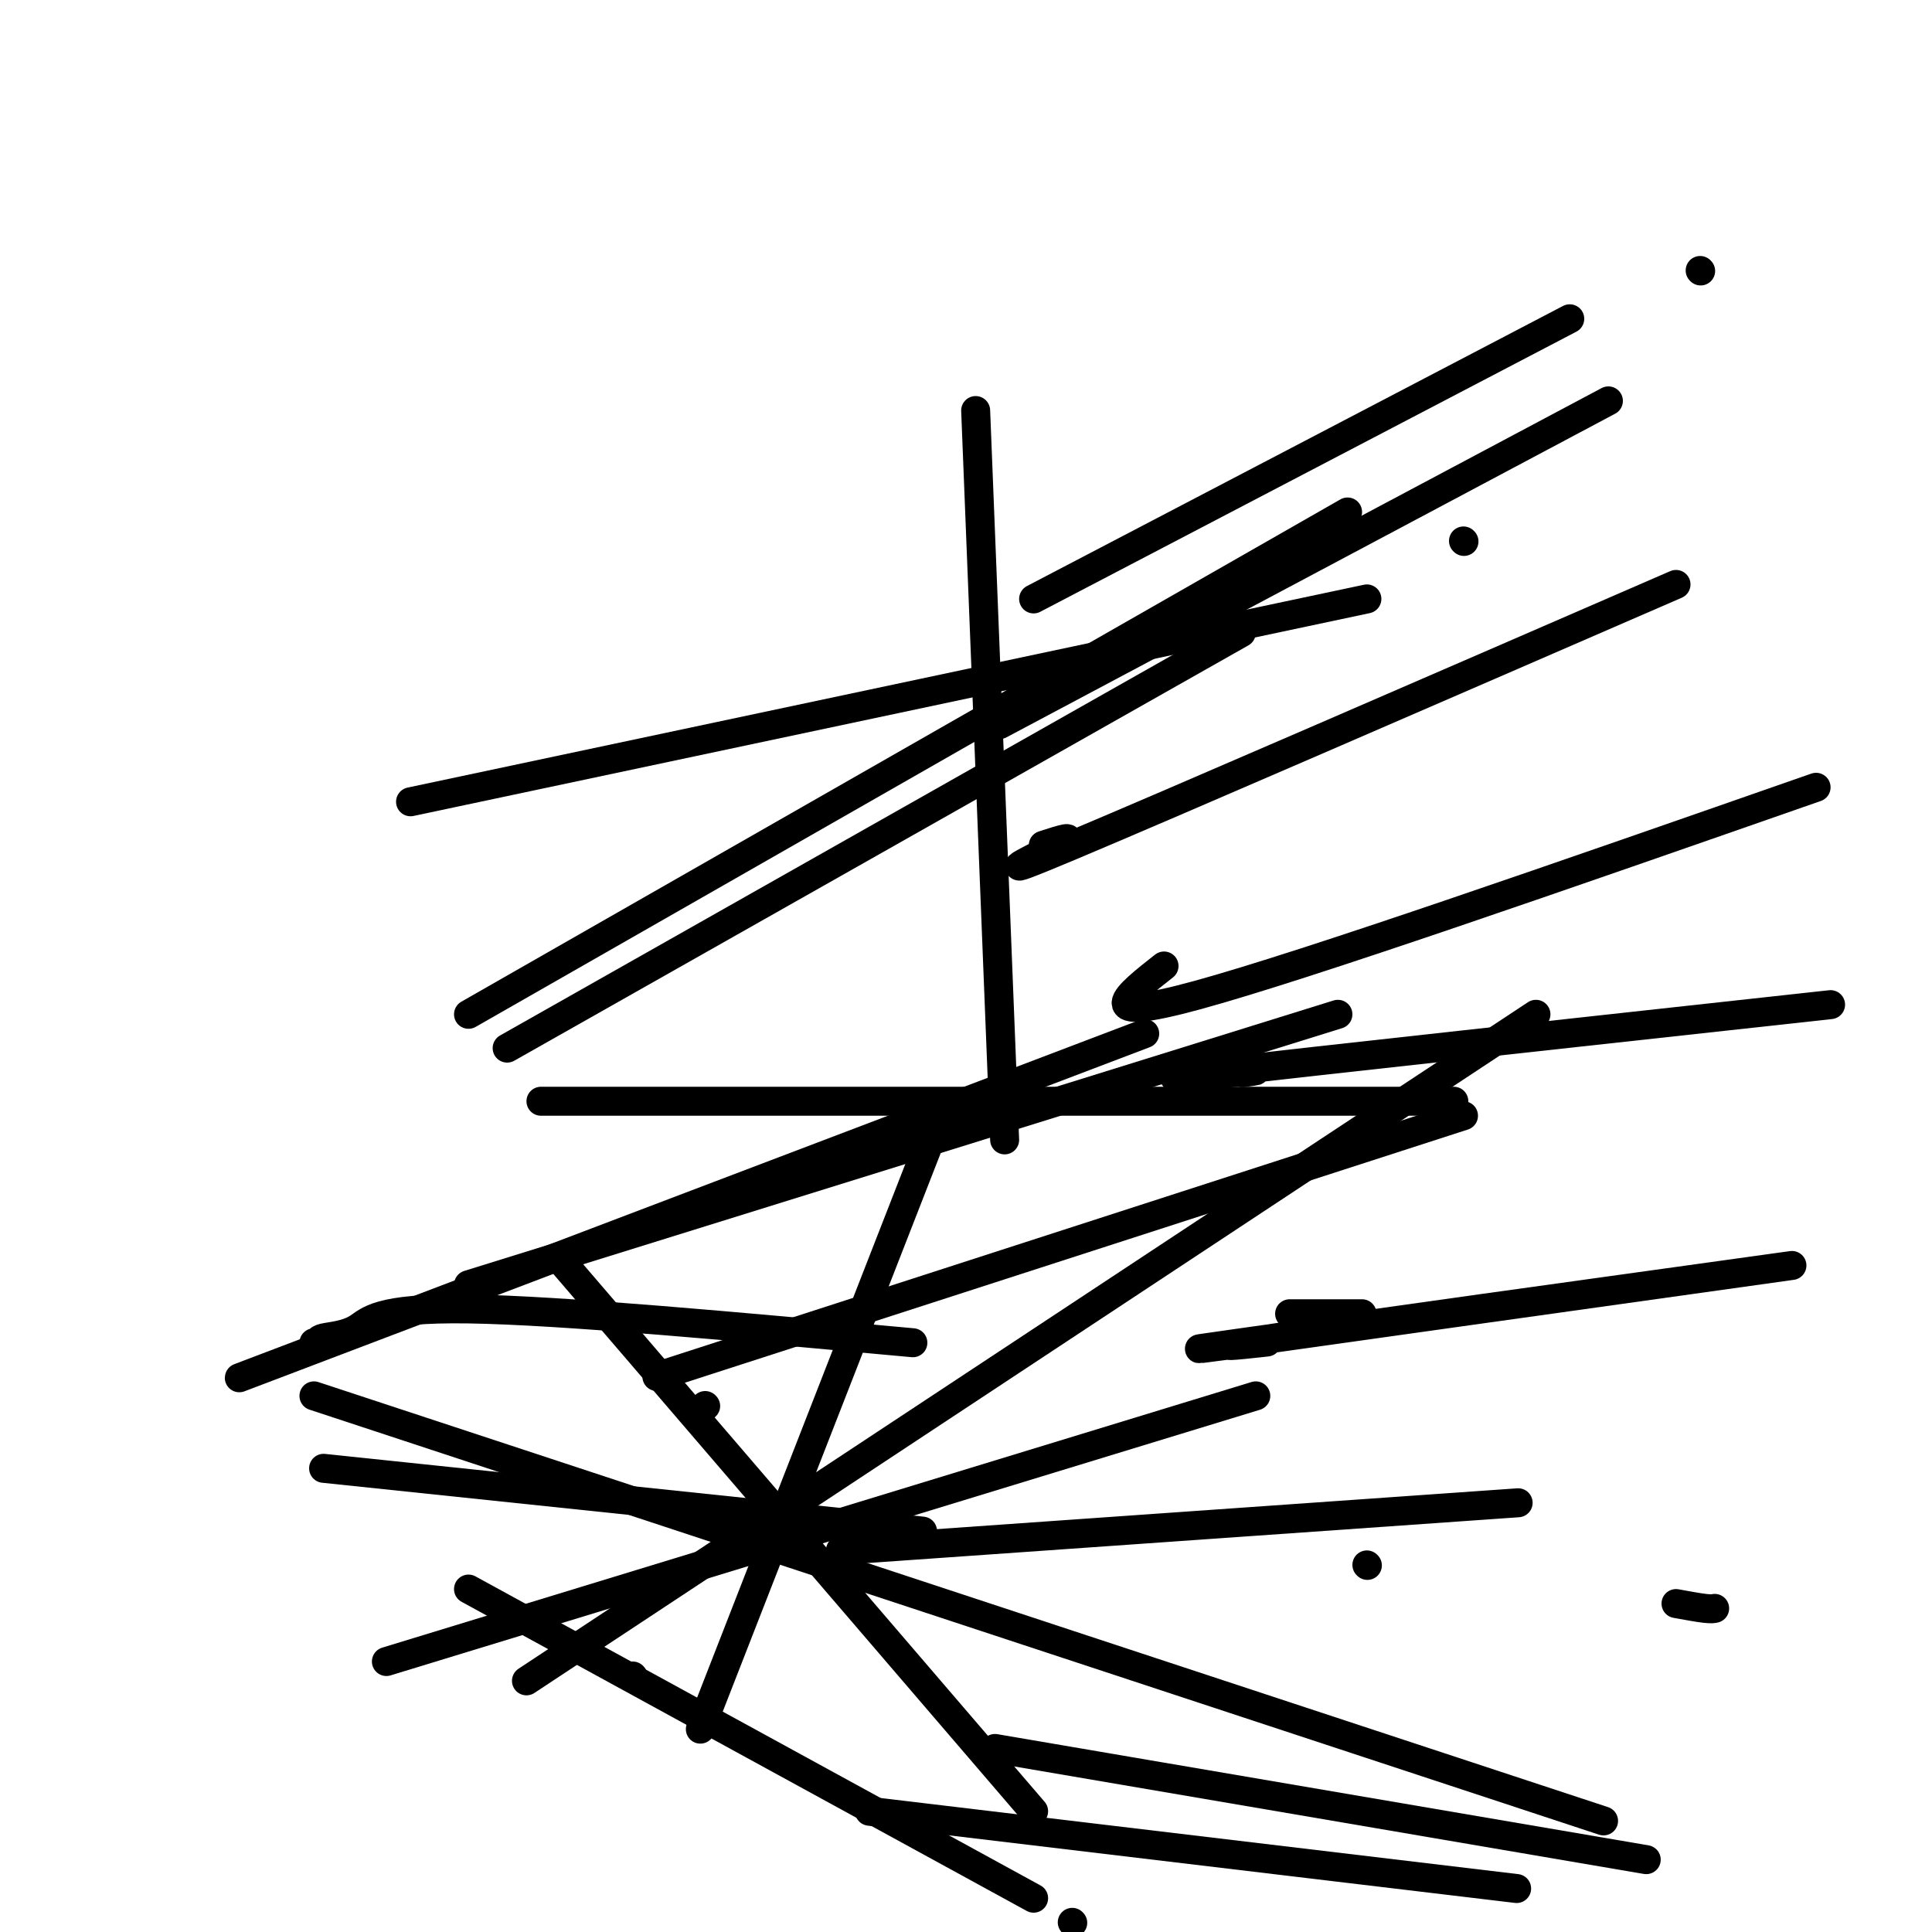 <svg viewBox='0 0 400 400' version='1.1' xmlns='http://www.w3.org/2000/svg' xmlns:xlink='http://www.w3.org/1999/xlink'><g fill='none' stroke='#000000' stroke-width='6' stroke-linecap='round' stroke-linejoin='round'><path d='M332,377c0.000,0.000 -267.000,-88.000 -267,-88'/><path d='M318,210c0.000,0.000 -209.000,138.000 -209,138'/><path d='M214,375c0.000,0.000 -97.000,-113.000 -97,-113'/><path d='M80,344c0.000,0.000 180.000,-55.000 180,-55'/><path d='M145,358c0.000,0.000 48.000,-123.000 48,-123'/><path d='M303,112c0.000,0.000 0.100,0.100 0.1,0.1'/><path d='M85,166c0.000,0.000 198.000,-42.000 198,-42'/><path d='M208,236c0.000,0.000 -6.000,-151.000 -6,-151'/><path d='M352,56c0.000,0.000 0.100,0.100 0.1,0.1'/><path d='M214,124c55.500,-29.000 111.000,-58.000 111,-58c0.000,0.000 -55.500,29.000 -111,58'/><path d='M207,150c0.000,0.000 126.000,-67.000 126,-67'/><path d='M216,175c3.711,-1.200 7.422,-2.400 3,0c-4.422,2.400 -16.978,8.400 3,0c19.978,-8.400 72.489,-31.200 125,-54'/><path d='M241,200c-7.750,6.083 -15.500,12.167 7,6c22.500,-6.167 75.250,-24.583 128,-43'/><path d='M379,208c-54.065,5.917 -108.131,11.833 -127,14c-18.869,2.167 -2.542,0.583 4,0c6.542,-0.583 3.298,-0.167 2,0c-1.298,0.167 -0.649,0.083 0,0'/><path d='M267,272c0.000,0.000 15.000,0.000 15,0'/><path d='M371,262c-44.949,6.233 -89.897,12.467 -107,15c-17.103,2.533 -6.359,1.367 -3,1c3.359,-0.367 -0.667,0.067 -1,0c-0.333,-0.067 3.026,-0.633 -2,0c-5.026,0.633 -18.436,2.467 -1,0c17.436,-2.467 65.718,-9.233 114,-16'/><path d='M347,332c2.311,0.422 4.622,0.844 6,1c1.378,0.156 1.822,0.044 2,0c0.178,-0.044 0.089,-0.022 0,0'/><path d='M206,362c51.250,8.750 102.500,17.500 123,21c20.500,3.500 10.250,1.750 0,0'/><path d='M180,375c0.000,0.000 134.000,16.000 134,16'/><path d='M131,347c0.000,0.000 0.100,0.100 0.1,0.1'/><path d='M222,398c0.000,0.000 0.100,0.100 0.1,0.1'/><path d='M214,393c0.000,0.000 -117.000,-64.000 -117,-64'/><path d='M67,304c0.000,0.000 124.000,13.000 124,13'/><path d='M189,278c-36.485,-3.359 -72.970,-6.718 -92,-7c-19.030,-0.282 -20.606,2.512 -23,4c-2.394,1.488 -5.606,1.670 -7,2c-1.394,0.330 -0.970,0.809 -1,1c-0.030,0.191 -0.515,0.096 -1,0'/><path d='M237,214c-71.250,27.083 -142.500,54.167 -171,65c-28.500,10.833 -14.250,5.417 0,0'/><path d='M97,266c0.000,0.000 180.000,-56.000 180,-56'/><path d='M136,285c0.000,0.000 167.000,-54.000 167,-54'/><path d='M174,321c53.333,-3.750 106.667,-7.500 128,-9c21.333,-1.500 10.667,-0.750 0,0'/><path d='M283,324c0.000,0.000 0.100,0.100 0.1,0.1'/><path d='M146,291c0.000,0.000 0.100,0.100 0.1,0.1'/><path d='M257,131c0.000,0.000 -152.000,86.000 -152,86'/><path d='M97,210c0.000,0.000 182.000,-104.000 182,-104'/><path d='M112,228c0.000,0.000 189.000,0.000 189,0'/></g>
</svg>
